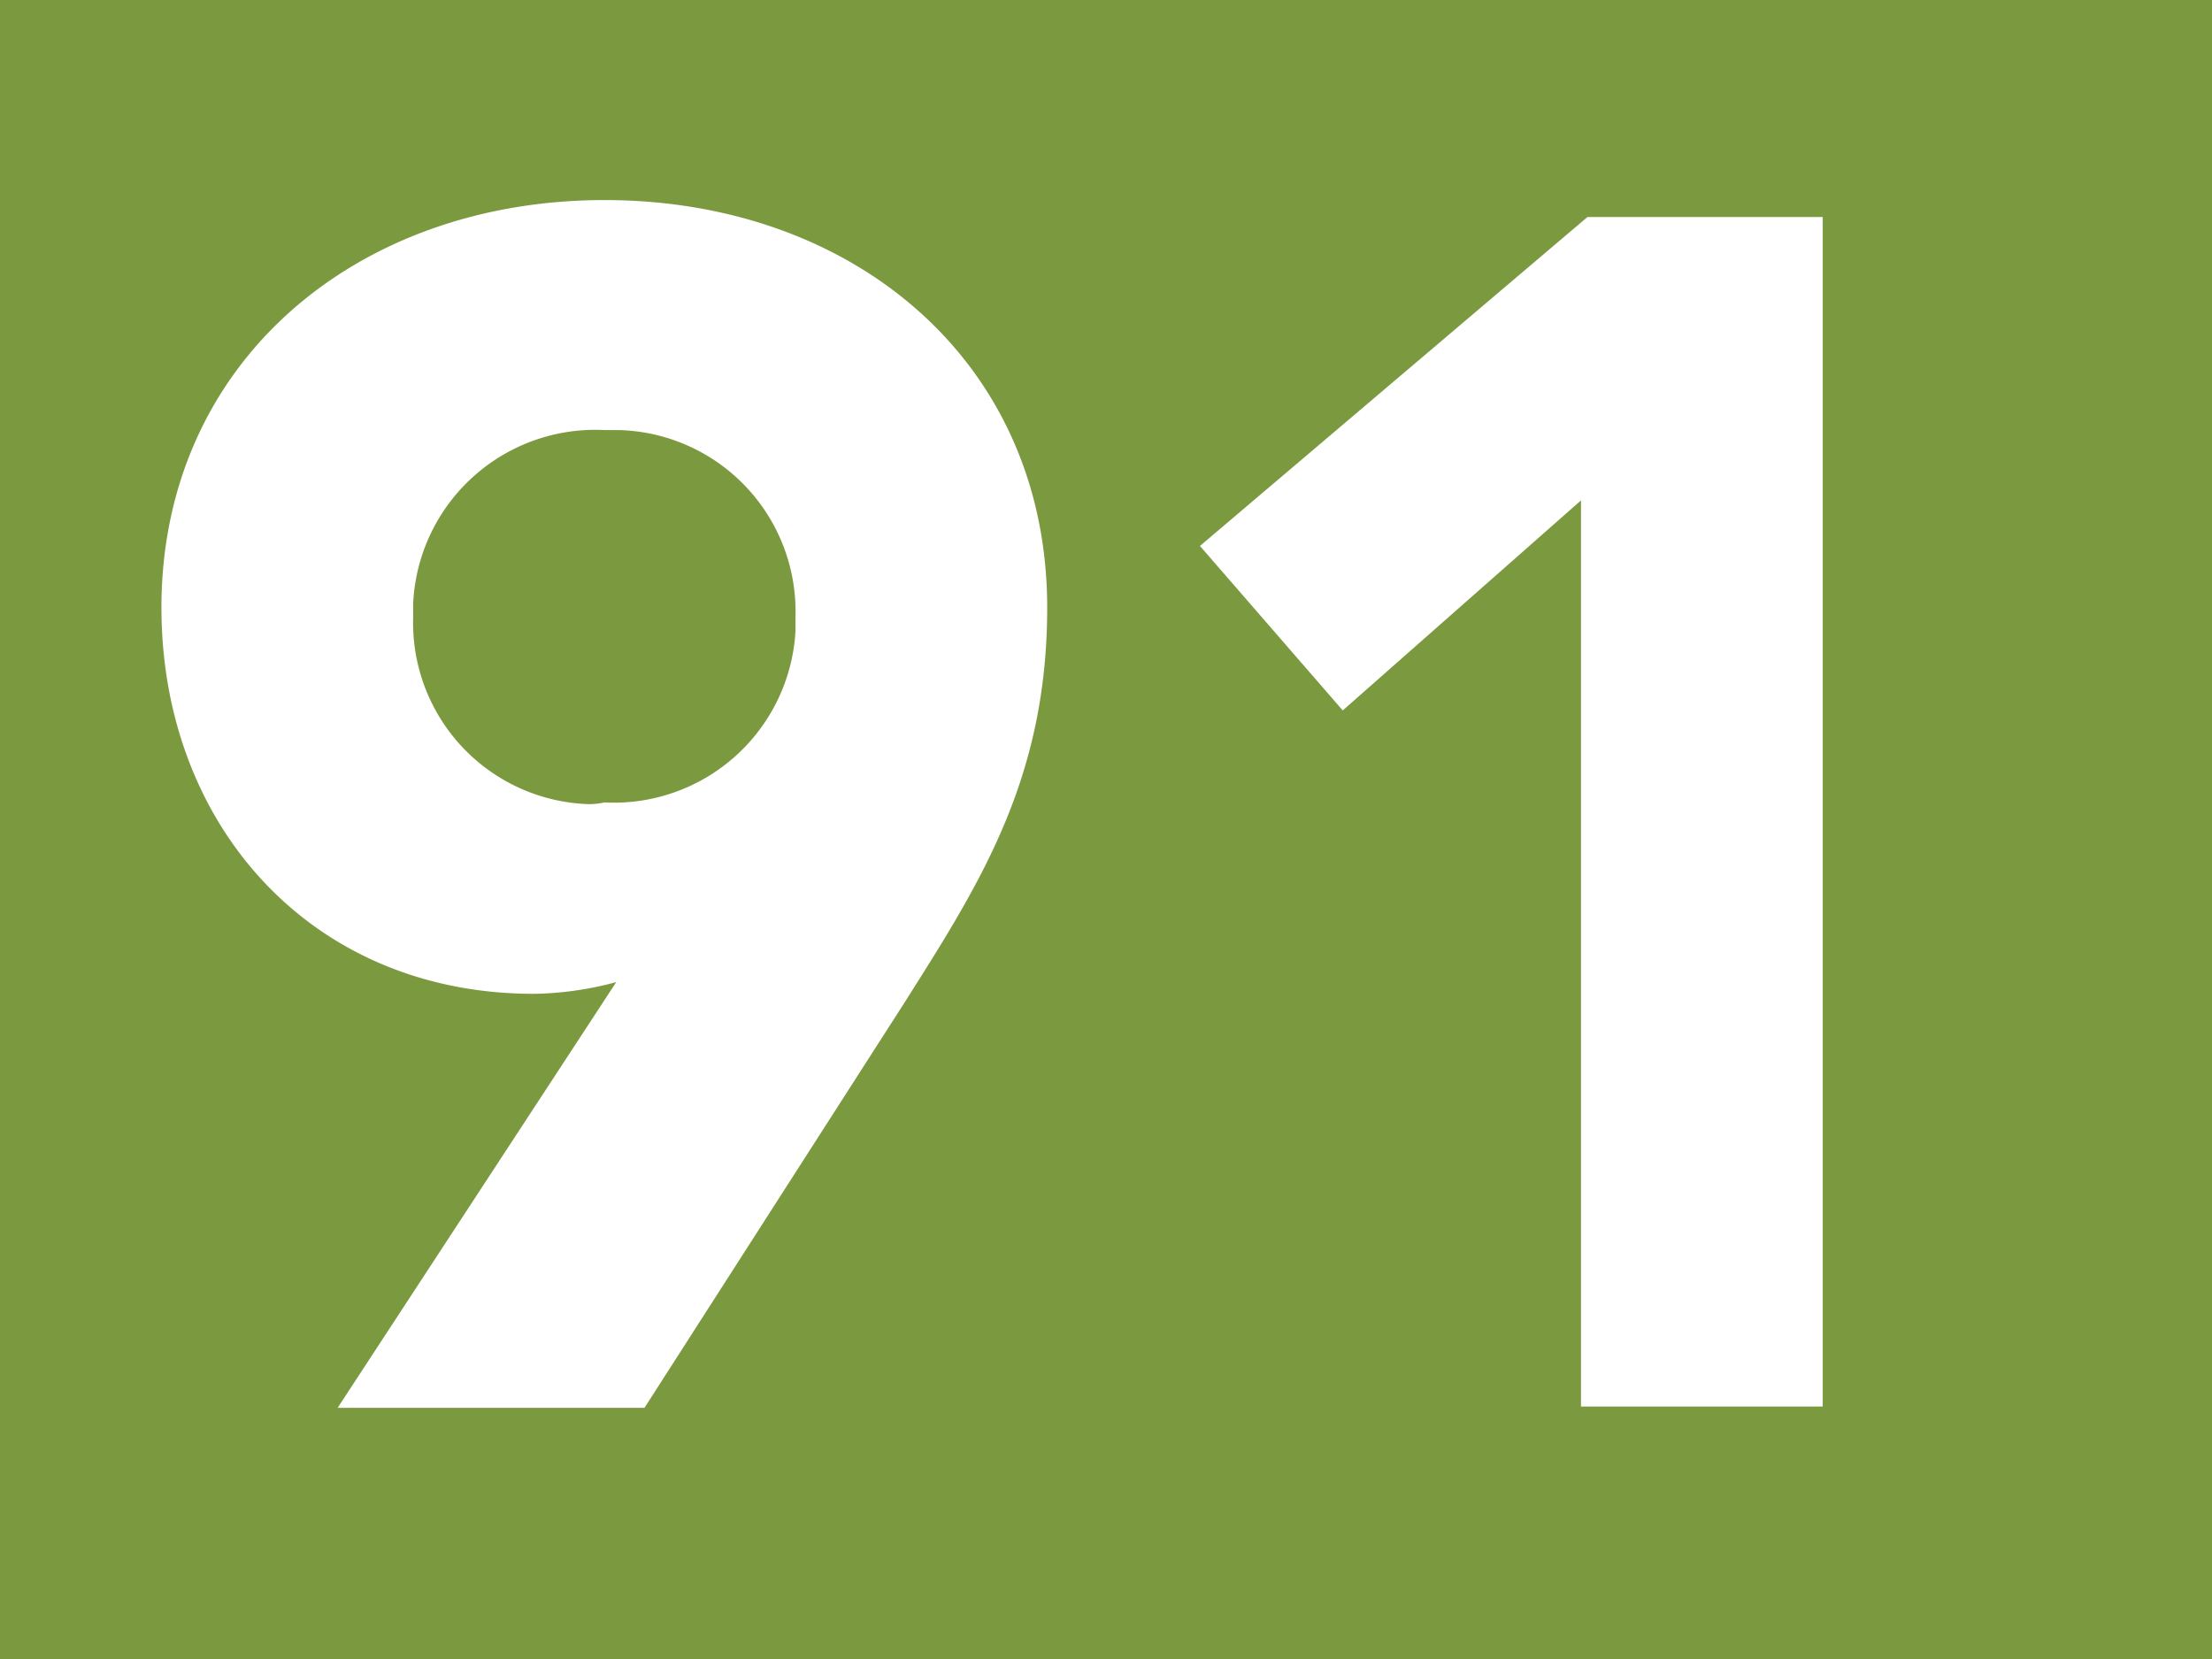 <?xml version="1.0" encoding="UTF-8"?>
<svg viewBox="0 0 50.97 38.23" xmlns="http://www.w3.org/2000/svg">
<rect width="50.97" height="38.23" fill="#7b9a40"/>
<path d="M14.2,22.63a7.64,7.64,0,0,1-1.9.27C7.16,22.9,3.72,19,3.72,14c0-5.64,4.48-9.39,10.21-9.39S24.13,8.33,24.13,14c0,3.94-1.54,6.34-3.28,9.09l-6,9.35H7.78Zm-.27-4.14a4.19,4.19,0,0,0,4.4-3.95V14.2a4.18,4.18,0,0,0-4.07-4.29h-.33a4.2,4.2,0,0,0-4.41,4v.33a4.18,4.18,0,0,0,4.07,4.29h0A1.83,1.83,0,0,0,13.93,18.49Z" fill="#fff"/>
<path d="M36.43,11.53l-5.49,4.84-3.29-3.79L36.58,5H42V32.41H36.43Z" fill="#fff"/>
</svg>
